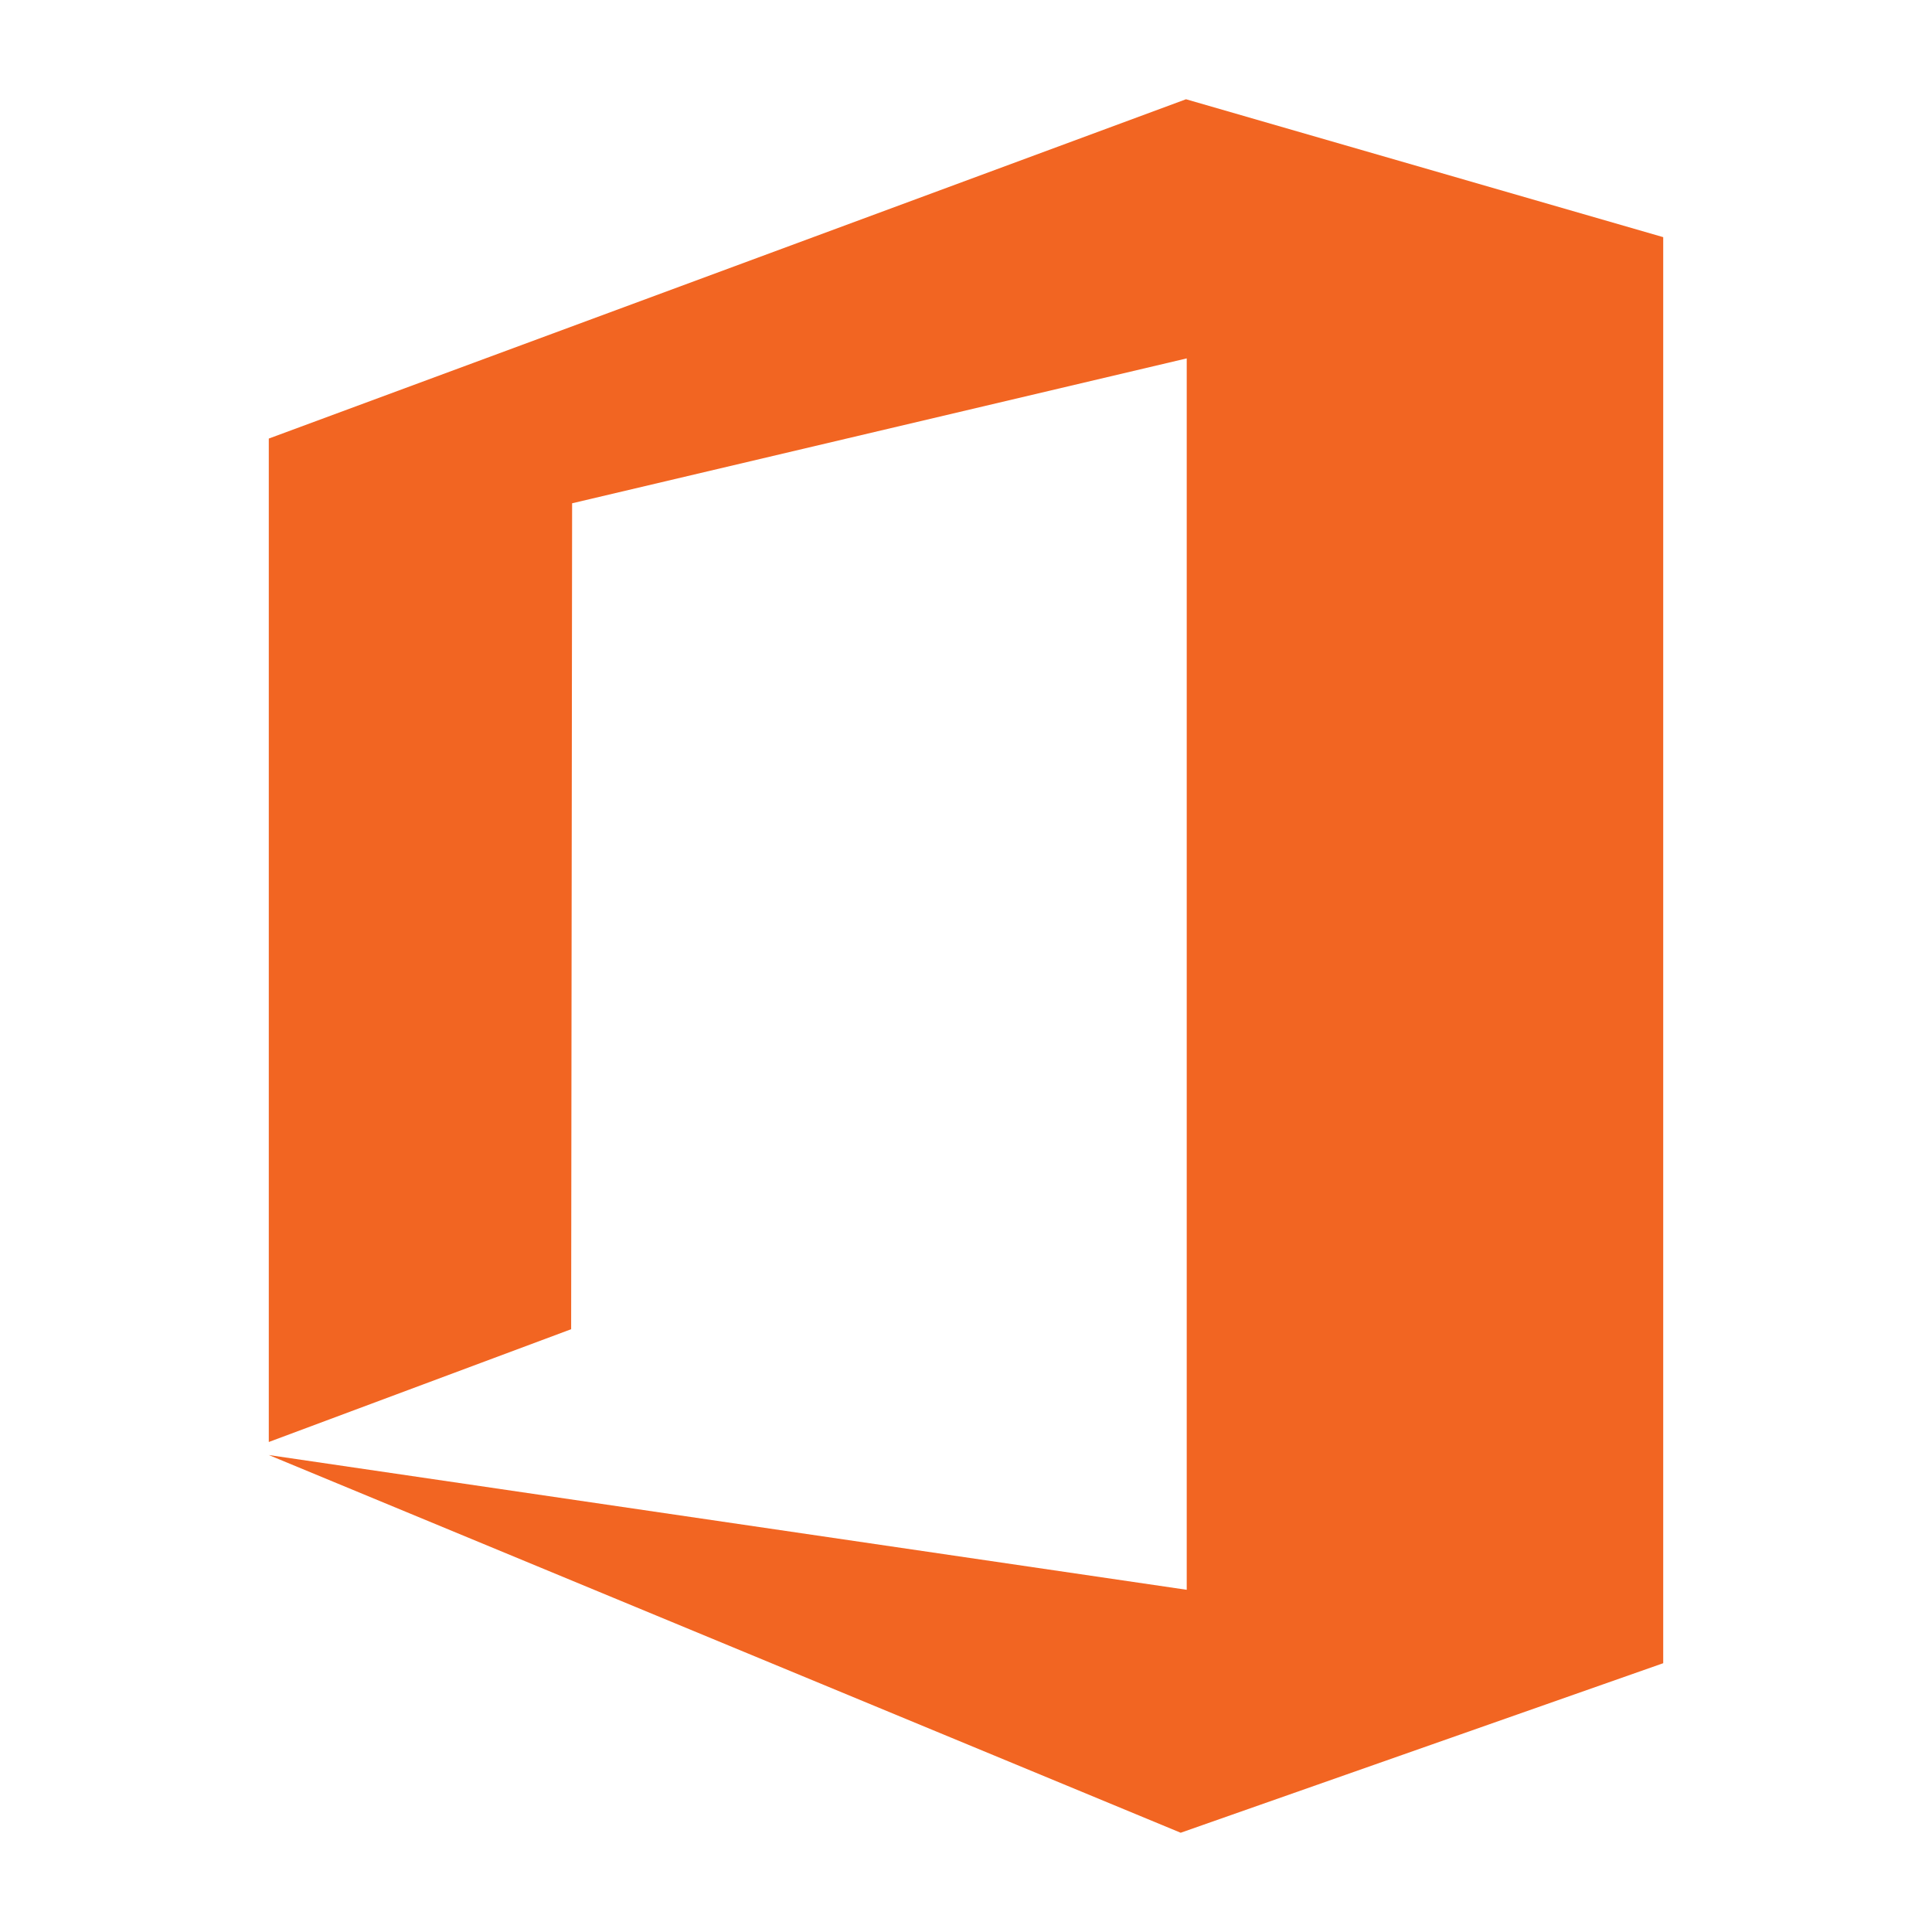 <svg id="Layer_1" data-name="Layer 1" xmlns="http://www.w3.org/2000/svg" xmlns:xlink="http://www.w3.org/1999/xlink" viewBox="0 0 80 80"><defs><style>.cls-1{fill:none;}.cls-2{clip-path:url(#clip-path);}.cls-3{fill:#f26522;}</style><clipPath id="clip-path"><rect class="cls-1" width="80" height="80"/></clipPath></defs><title>microsoft_icons_</title><g class="cls-2"><polygon class="cls-3" points="49.14 14.84 49.14 65.83 11.13 60.25 48.89 75.89 68.87 68.87 68.87 9.82 49.11 4.11 11.13 18.16 11.13 59.71 23.65 55.04 23.69 20.84 49.14 14.84"/></g></svg>